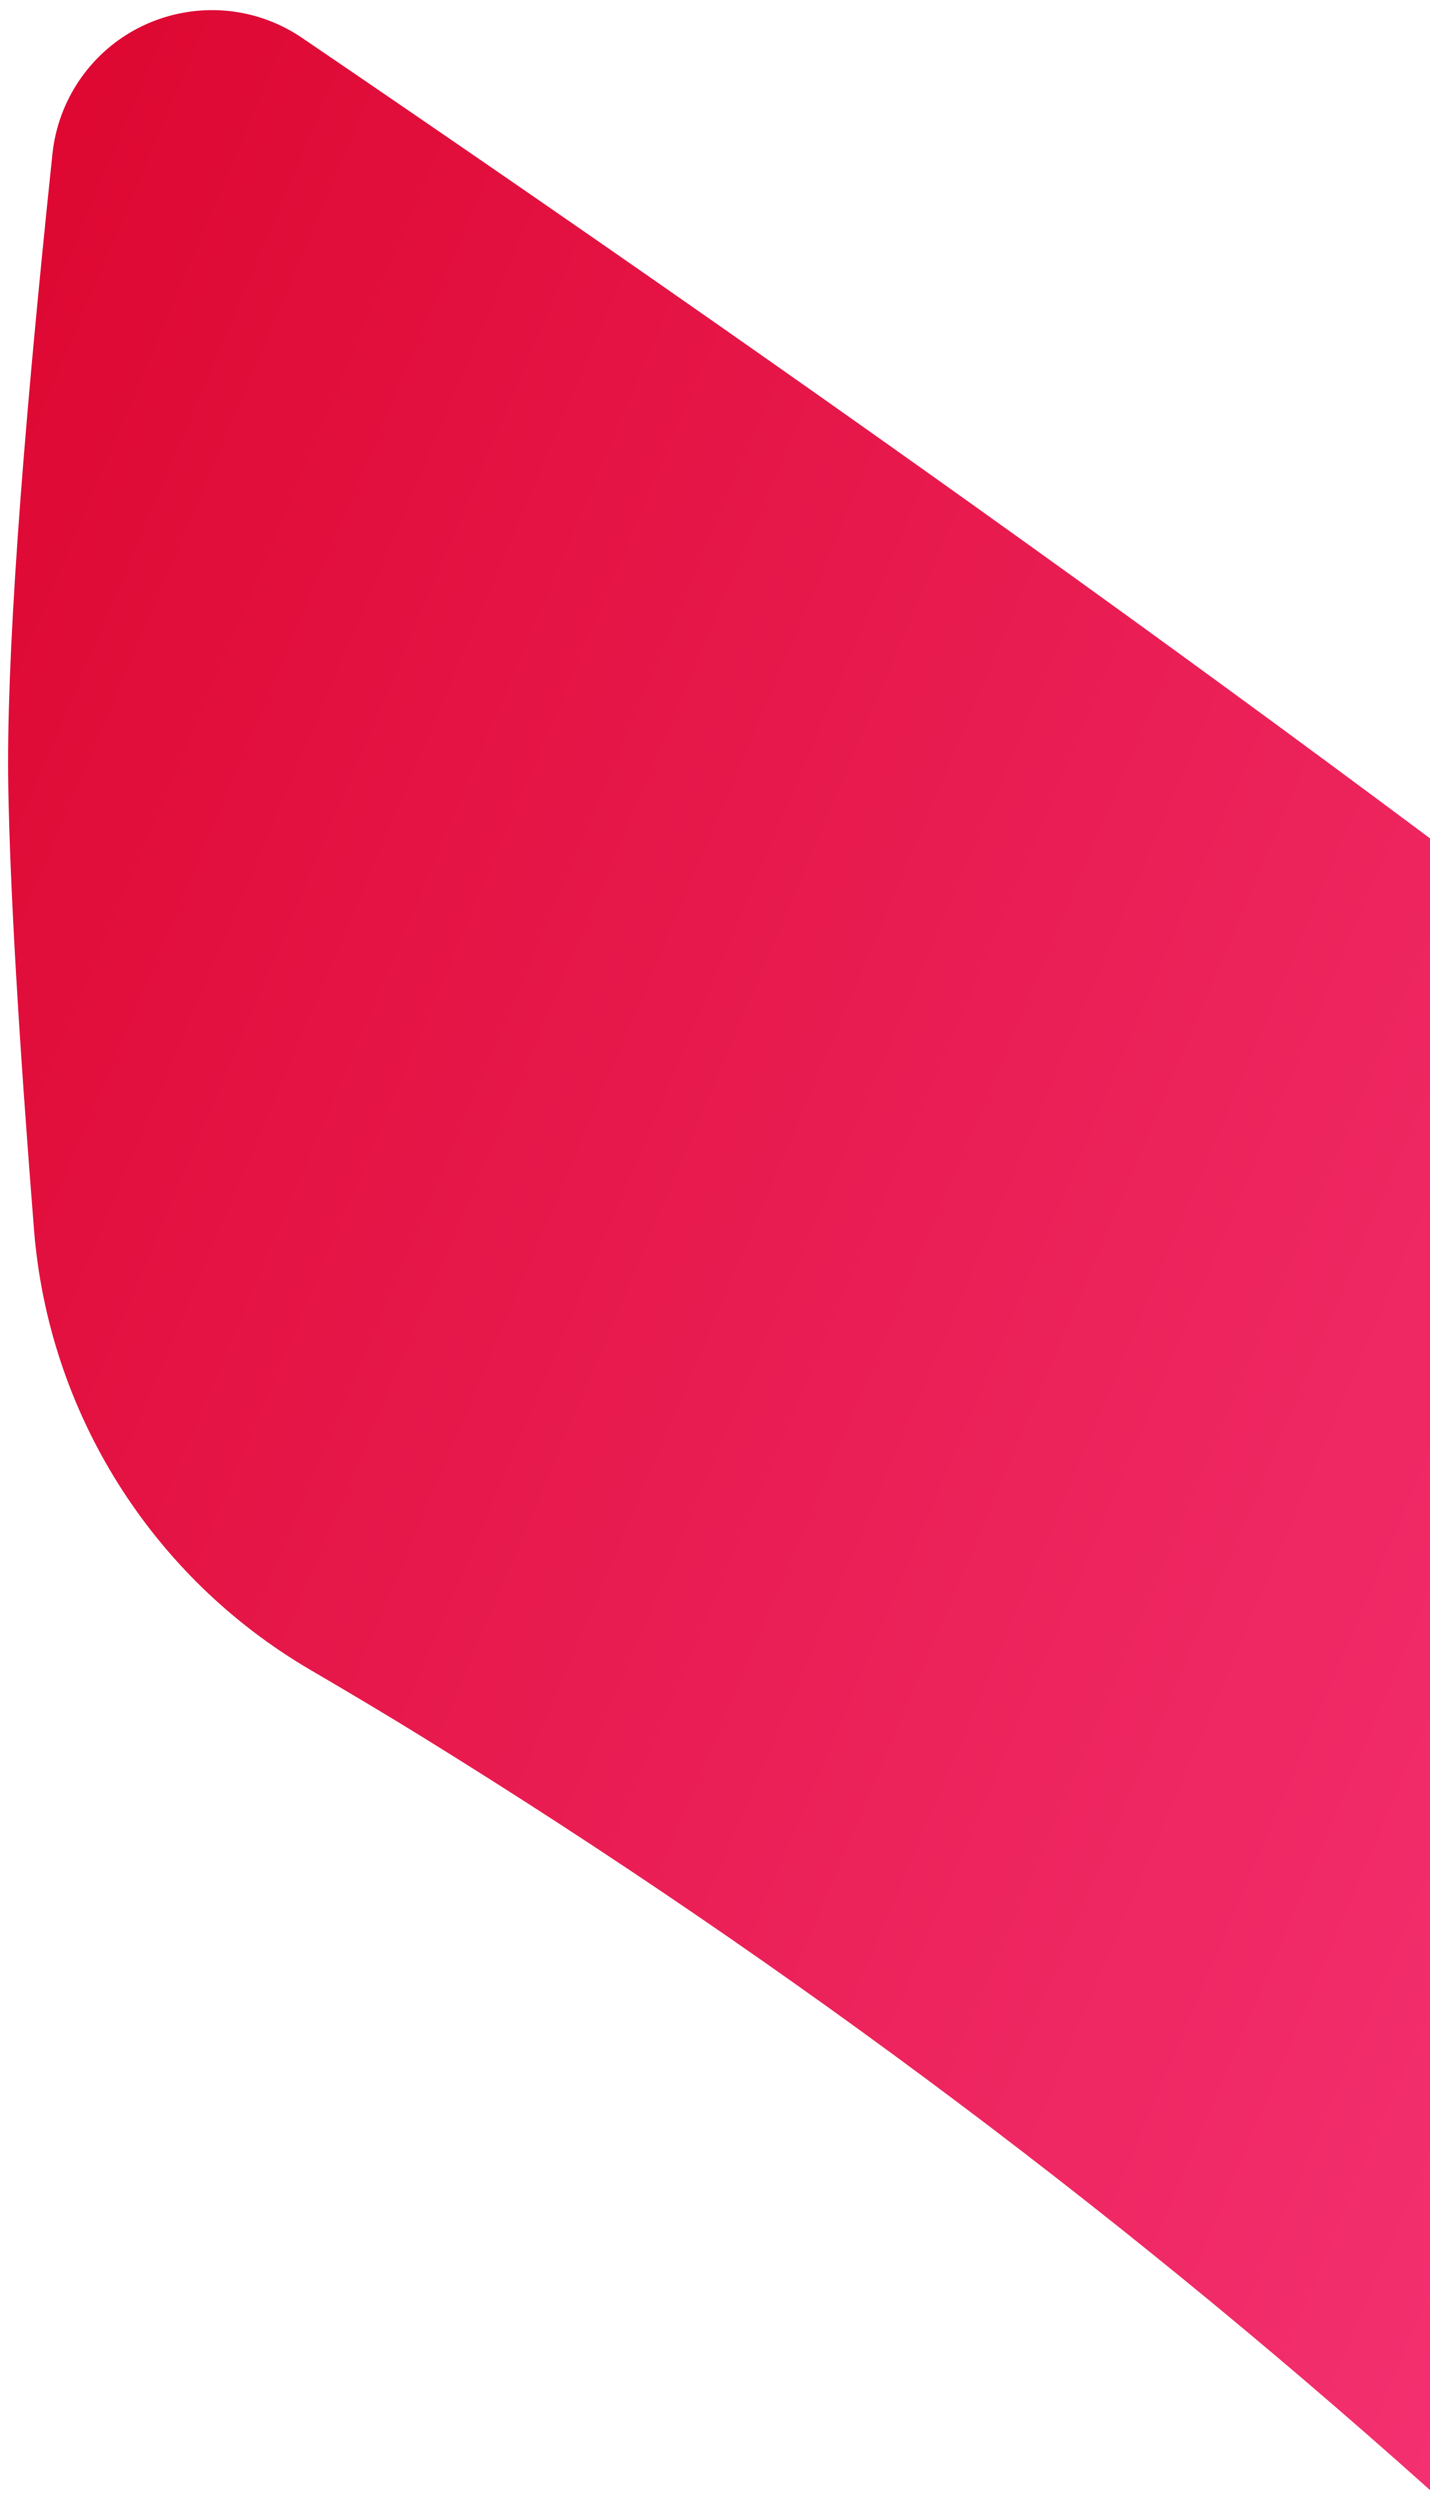 <svg xmlns="http://www.w3.org/2000/svg" width="107" height="187" viewBox="0 0 107 187">
    <defs>
        <linearGradient id="8jsd4k4nqa" x1="65.321%" x2="26.758%" y1="-23.291%" y2="67.888%">
            <stop offset="0%" stop-color="#DA0127"/>
            <stop offset="100%" stop-color="#FF4591"/>
        </linearGradient>
    </defs>
    <g fill="none" fill-rule="evenodd">
        <g fill="url(#8jsd4k4nqa)" transform="translate(-1333 -688)">
            <g>
                <g>
                    <path d="M1614.072 611c-7.54 0-18.578.448-33.114 1.345-13.716.846-26.15 8.348-33.294 20.088-1.94 3.187-3.632 5.907-5.078 8.159-35.445 55.201-79.768 102.104-130.328 139.615-1.777 1.318-3.913 2.864-6.407 4.637-9.237 6.565-14.724 17.196-14.724 28.528v66.952c0 9.338 7.57 16.907 16.907 16.907 3.087 0 6.116-.845 8.757-2.444l.045.05c15.806-9.697 51.875-33.091 94.317-68.895 39.23-33.817 92.084-97.81 158.56-191.98 3.823-5.414 2.532-12.901-2.882-16.724-1.617-1.14-3.49-1.864-5.454-2.106-22.37-2.755-38.14-4.132-47.305-4.132z" transform="translate(-179.67 61) translate(128 .694) rotate(-91 1536.127 760.5)"/>
                </g>
            </g>
        </g>
    </g>
</svg>
